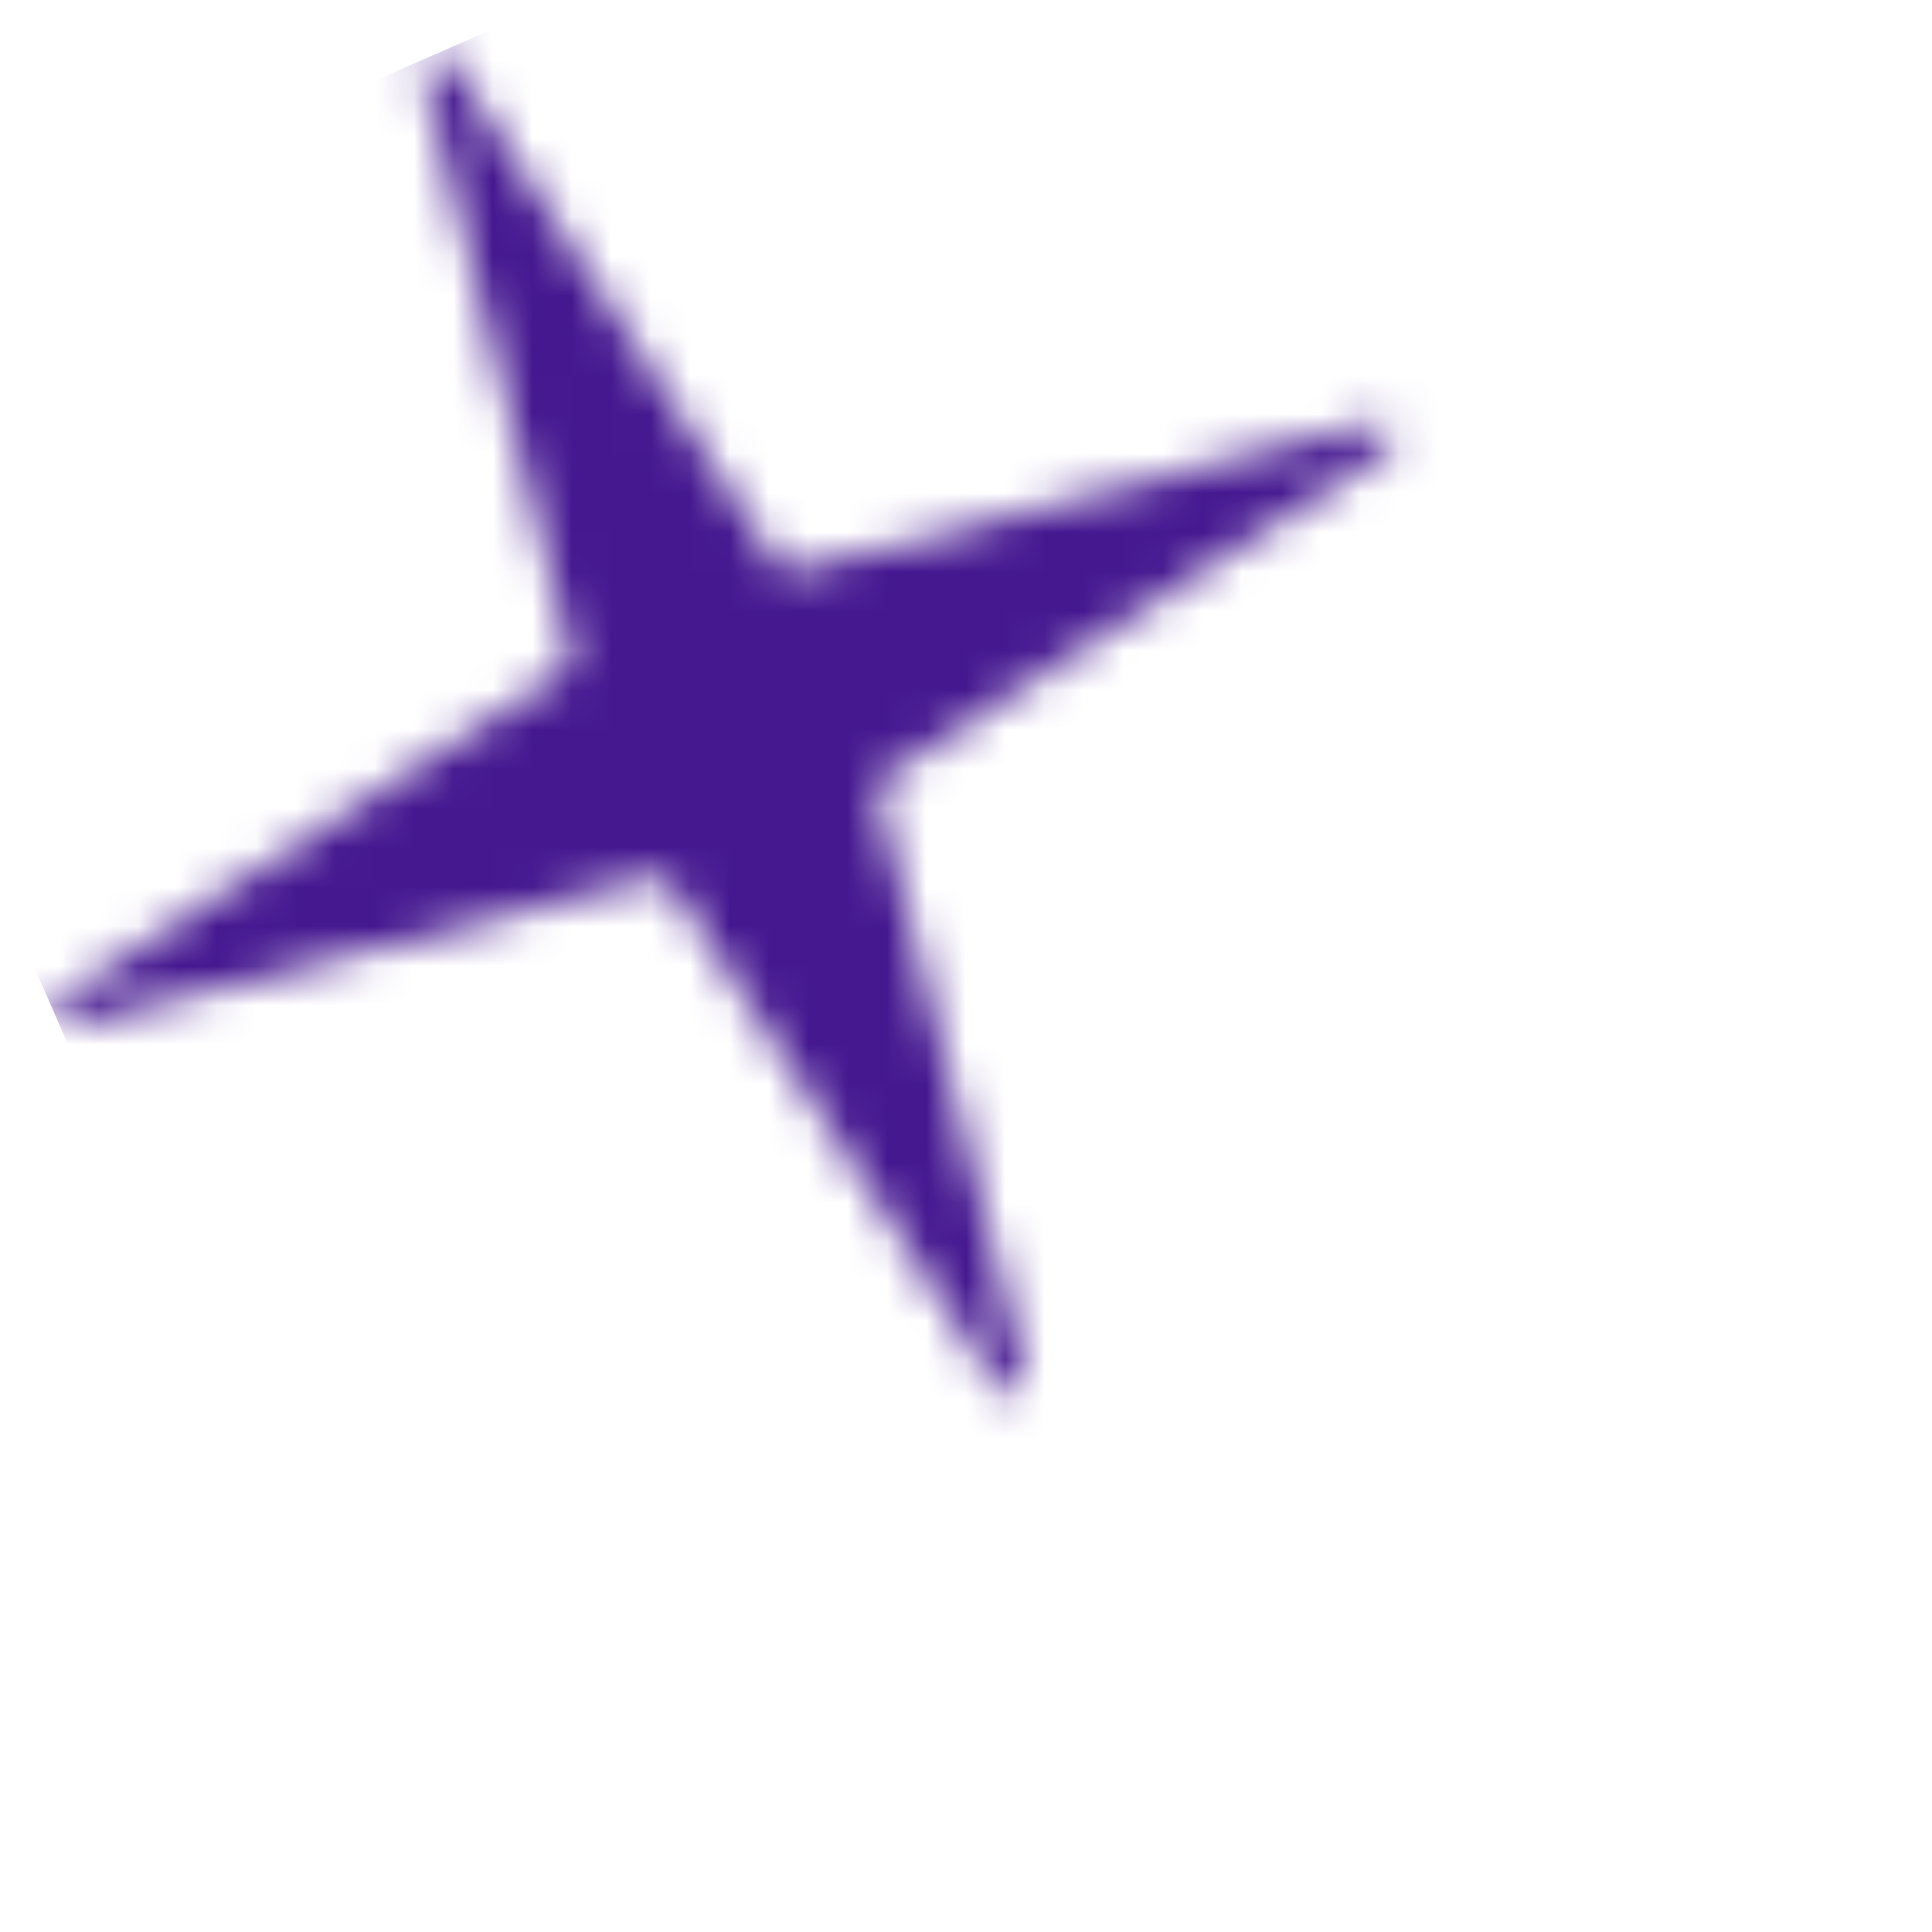 <?xml version="1.0" encoding="UTF-8"?> <svg xmlns="http://www.w3.org/2000/svg" width="49" height="49" viewBox="0 0 49 49" fill="none"><g filter="url(#filter0_i_13348_1848)"><mask id="mask0_13348_1848" style="mask-type:alpha" maskUnits="userSpaceOnUse" x="7" y="7" width="35" height="35"><path d="M16.723 7.878C16.611 7.44 17.198 7.183 17.444 7.562L25.706 20.295C25.799 20.438 25.973 20.506 26.139 20.464L40.849 16.723C41.286 16.611 41.543 17.199 41.164 17.445L28.432 25.706C28.288 25.799 28.22 25.974 28.262 26.139L32.004 40.849C32.115 41.287 31.528 41.544 31.282 41.165L23.021 28.432C22.927 28.289 22.753 28.22 22.587 28.263L7.878 32.004C7.44 32.115 7.183 31.528 7.562 31.282L20.295 23.021C20.438 22.928 20.506 22.753 20.464 22.587L16.723 7.878Z" fill="#050966"></path></mask><g mask="url(#mask0_13348_1848)"><rect y="14.828" width="45.695" height="45.695" transform="rotate(-23.625 0 14.828)" fill="#451890"></rect></g></g><defs><filter id="filter0_i_13348_1848" x="1.378" y="1.378" width="39.971" height="39.97" filterUnits="userSpaceOnUse" color-interpolation-filters="sRGB"><feFlood flood-opacity="0" result="BackgroundImageFix"></feFlood><feBlend mode="normal" in="SourceGraphic" in2="BackgroundImageFix" result="shape"></feBlend><feColorMatrix in="SourceAlpha" type="matrix" values="0 0 0 0 0 0 0 0 0 0 0 0 0 0 0 0 0 0 127 0" result="hardAlpha"></feColorMatrix><feOffset dx="-6" dy="-6"></feOffset><feGaussianBlur stdDeviation="4"></feGaussianBlur><feComposite in2="hardAlpha" operator="arithmetic" k2="-1" k3="1"></feComposite><feColorMatrix type="matrix" values="0 0 0 0 0 0 0 0 0 0 0 0 0 0 0 0 0 0 0.2 0"></feColorMatrix><feBlend mode="normal" in2="shape" result="effect1_innerShadow_13348_1848"></feBlend></filter></defs></svg> 